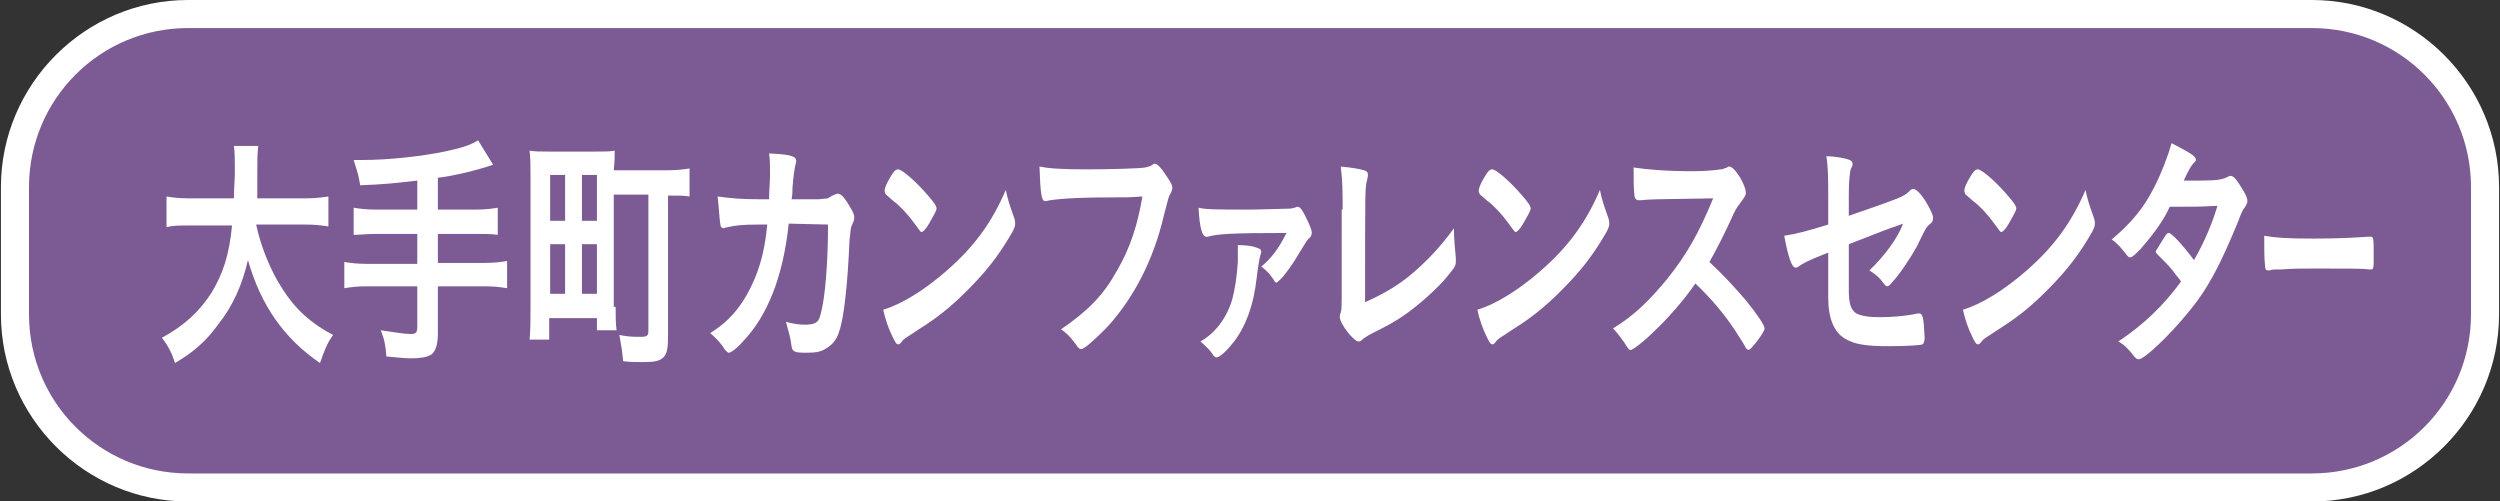 <?xml version="1.0" encoding="utf-8"?>
<!-- Generator: Adobe Illustrator 26.5.0, SVG Export Plug-In . SVG Version: 6.00 Build 0)  -->
<svg version="1.1" id="レイヤー_1" xmlns="http://www.w3.org/2000/svg" xmlns:xlink="http://www.w3.org/1999/xlink" x="0px"
	 y="0px" viewBox="0 0 267.2 53.6" style="enable-background:new 0 0 267.2 53.6;" xml:space="preserve">
<rect x="0" y="0" width="267.2" height="53.6" fill="#333333" stroke="none"/>
<style type="text/css">
	.st0{fill:#7C5A93;}
	.st1{fill:#FFFFFF;}
</style>
<g>
	<g>
		<path class="st0" d="M20.1,52.1c-10.2,0-18.5-8.3-18.5-18.5V20C1.6,9.8,9.9,1.5,20.1,1.5h227c10.2,0,18.5,8.3,18.5,18.5v13.6
			c0,10.2-8.3,18.5-18.5,18.5H20.1z"/>
		<g>
			<path class="st1" d="M247.1,3c9.4,0,17,7.6,17,17v13.6c0,9.4-7.6,17-17,17h-227c-9.4,0-17-7.6-17-17V20c0-9.4,7.6-17,17-17H247.1
				 M247.1,0h-227c-11,0-20,9-20,20v13.6c0,11,9,20,20,20h227c11,0,20-9,20-20V20C267.1,9,258.1,0,247.1,0L247.1,0z"/>
		</g>
	</g>
	<g>
		<g>
			<path class="st1" d="M27.4,24.1c0.5,2.3,1.5,4.8,2.8,6.8c1.4,2.2,3.1,3.7,5.4,4.9c-0.7,1-0.9,1.6-1.4,3c-3.8-2.6-6.3-6.1-7.7-11
				c-0.6,2.6-1.6,4.9-3.2,6.9c-1.3,1.8-2.7,3-4.6,4.1c-0.3-1-0.7-1.8-1.4-2.7c2.4-1.3,4-2.8,5.3-4.8c1.2-2,1.9-4,2.2-7.2h-4.6
				c-1.2,0-1.8,0-2.4,0.2V21c0.6,0.1,1.3,0.2,2.4,0.2h4.8c0-1.2,0.1-1.8,0.1-2.8c0-1.3,0-2.1-0.1-2.8h2.6c-0.1,0.9-0.1,1.3-0.1,3
				c0,1.1,0,1.7,0,2.6h5.1c1.1,0,1.8-0.1,2.5-0.2v3.2c-0.7-0.1-1.4-0.2-2.4-0.2H27.4z"/>
			<path class="st1" d="M44.6,19.3c-2.6,0.3-3.5,0.4-6.1,0.5c-0.2-1.1-0.2-1.1-0.7-2.7c0.4,0,0.6,0,0.9,0c2.9,0,6.4-0.4,8.8-0.9
				c1.8-0.4,2.6-0.6,3.6-1.2l1.6,2.6c-1.7,0.6-4.2,1.2-5.9,1.4v3.4h4c1.1,0,1.8-0.1,2.4-0.2v2.9c-0.6-0.1-1.4-0.1-2.4-0.1h-4v3.1h5
				c1.1,0,1.7-0.1,2.4-0.2v2.9c-0.7-0.1-1.3-0.2-2.4-0.2h-5v5.1c0,1.2-0.3,1.9-0.7,2.2c-0.5,0.3-1.3,0.4-2.2,0.4
				c-0.6,0-1.5-0.1-2.6-0.2c-0.1-1.2-0.2-1.8-0.6-2.8c1.4,0.2,2.5,0.4,3.2,0.4c0.6,0,0.7-0.2,0.7-0.8v-4.3h-5.4
				c-1.1,0-1.7,0.1-2.4,0.2V28c0.6,0.1,1.3,0.2,2.4,0.2h5.4V25h-4.4c-0.9,0-1.8,0.1-2.4,0.1v-2.9c0.6,0.1,1.3,0.2,2.4,0.2h4.4V19.3z
				"/>
			<path class="st1" d="M65.8,32.8c0,0.9,0,1.8,0.1,2.5h-2.1V34h-5.1v2.3h-2.1c0.1-0.9,0.1-2.1,0.1-3.5V18.8c0-1.2,0-1.8-0.1-2.7
				c0.6,0.1,1.1,0.1,2.1,0.1h5c0.9,0,1.5,0,2-0.1c0,0.6,0,1.1-0.1,2.1h5.7c1.1,0,1.8-0.1,2.4-0.2v3c-0.6-0.1-1.1-0.1-2.3-0.1v15
				c0,1.3-0.1,1.9-0.5,2.3c-0.4,0.4-1,0.5-2.2,0.5c-0.6,0-1.5,0-2.1-0.1c-0.1-1.1-0.2-1.7-0.4-2.8c0.9,0.2,1.6,0.2,2.3,0.2
				c0.6,0,0.8-0.1,0.8-0.6V20.8h-3.7V32.8z M58.8,23.6h1.6v-4.9h-1.6V23.6z M58.8,31.4h1.6v-5.3h-1.6V31.4z M62.2,23.6h1.6v-4.9
				h-1.6V23.6z M62.2,31.4h1.6v-5.3h-1.6V31.4z"/>
			<path class="st1" d="M84.3,23.9c-0.6,5.7-2.3,9.9-4.9,12.6c-0.7,0.8-1.3,1.2-1.5,1.2c-0.1,0-0.2-0.1-0.4-0.3
				c-0.5-0.8-1-1.3-1.6-1.8c2.3-1.4,3.7-3.3,4.8-5.9c0.7-1.7,1.1-3.5,1.3-5.7c-0.4,0-0.7,0-0.9,0c-1.8,0-2.6,0.1-3.4,0.3
				c-0.2,0-0.3,0.1-0.3,0.1c-0.2,0-0.4-0.1-0.4-0.4c-0.1-0.4-0.2-2.3-0.3-3c1.5,0.2,2.5,0.3,4.8,0.3h0.7c0-1.1,0.1-1.7,0.1-2.6
				c0-1.1,0-1.6-0.1-2.3c2.3,0.1,2.9,0.3,2.9,0.8c0,0.1,0,0.1-0.1,0.5c-0.1,0.5-0.2,1.1-0.3,2.4c0,0.5,0,0.7-0.1,1.2h2.9
				c0.9-0.1,0.9-0.1,1-0.1c0.1-0.1,0.1-0.1,0.7-0.4c0.1,0,0.2-0.1,0.3-0.1c0.3,0,0.6,0.2,1.1,1s0.7,1.2,0.7,1.5c0,0.3,0,0.3-0.3,1
				c-0.1,0.2-0.1,0.8-0.2,1.4c-0.2,4.8-0.6,8.4-1.1,9.8c-0.3,1-0.8,1.5-1.5,1.9c-0.5,0.3-1,0.4-2,0.4c-1.3,0-1.5-0.1-1.6-0.7
				c-0.1-0.9-0.3-1.5-0.6-2.6c0.8,0.2,1.3,0.3,2,0.3c1.1,0,1.5-0.2,1.7-1.1c0.5-1.7,0.8-5.6,0.8-9.6L84.3,23.9z"/>
			<path class="st1" d="M108.4,23.3c0.1,0.3,0.1,0.5,0.1,0.6c0,0.3-0.1,0.5-0.3,0.9c-1.1,1.9-2.2,3.5-4,5.4c-2,2.1-3.6,3.5-6,5
				c-1.5,1-1.6,1-1.8,1.3c-0.2,0.2-0.2,0.3-0.4,0.3c-0.2,0-0.3-0.2-0.6-0.8c-0.4-0.8-0.8-1.9-1-2.9c2-0.6,4.4-2.1,6.7-4.1
				c3-2.6,4.9-5.2,6.4-8.7C107.7,21.3,107.9,21.9,108.4,23.3z M95.3,18.7c0.3-0.5,0.5-0.6,0.7-0.6c0.4,0,1.9,1.3,3.1,2.7
				c0.7,0.8,1,1.2,1,1.5c0,0.2-0.4,0.9-0.8,1.6c-0.4,0.7-0.7,0.9-0.8,0.9c-0.1,0-0.1,0-0.9-1.1c-0.5-0.7-1.5-1.8-2.1-2.2
				c-0.7-0.6-0.7-0.6-0.8-0.7c-0.1-0.1-0.1-0.2-0.1-0.2C94.4,20.3,94.8,19.5,95.3,18.7z"/>
			<path class="st1" d="M118.4,21.1c-3.5,0-6,0.2-6.6,0.4c0,0,0,0-0.1,0c-0.4,0-0.5-0.9-0.6-3.7c1,0.2,2.2,0.3,5.1,0.3
				c2.6,0,5.7-0.1,6.2-0.2c0.4-0.1,0.5-0.1,0.8-0.3c0.1-0.1,0.1-0.1,0.2-0.1c0.3,0,0.7,0.4,1.4,1.5c0.4,0.6,0.5,0.8,0.5,1.1
				c0,0.2-0.1,0.4-0.2,0.6c-0.2,0.3-0.2,0.4-0.7,2.3c-1.1,4.8-3.3,9-6.2,12.1c-1.2,1.2-2.3,2.2-2.6,2.2c-0.2,0-0.3,0-0.7-0.6
				c-0.5-0.7-0.9-1.1-1.5-1.5c2.9-2,4.5-3.6,6-6.3c1.4-2.4,2.2-4.9,2.7-7.9C120.6,21.1,120.6,21.1,118.4,21.1z"/>
			<path class="st1" d="M133.7,22.4c0.7,0,3.8-0.1,4.1-0.1c0.3,0,0.4-0.1,0.6-0.1c0.2-0.1,0.2-0.1,0.3-0.1c0.3,0,0.6,0.5,1.2,1.8
				c0.2,0.5,0.3,0.7,0.3,1c0,0.2-0.1,0.4-0.2,0.5c-0.3,0.2-0.3,0.3-1.6,2.4c-0.3,0.5-1.3,1.9-1.6,2.1c-0.2,0.2-0.3,0.3-0.4,0.3
				c-0.1,0-0.2-0.1-0.2-0.2c-0.4-0.6-0.8-1.1-1.4-1.5c1.1-0.9,1.9-2,2.7-3.6c-5.8,0-7.4,0.1-8.4,0.4c-0.1,0-0.2,0-0.2,0
				c-0.4,0-0.7-1-0.8-3.1C128.9,22.4,130.1,22.4,133.7,22.4z M134.4,26.5c0.3,0.1,0.4,0.2,0.4,0.4c0,0.1,0,0.1-0.1,0.4
				c-0.1,0.4-0.2,0.9-0.4,2.5c-0.3,2.7-1.1,5-2.4,6.7c-0.7,0.9-1.5,1.7-1.9,1.7c-0.1,0-0.2-0.1-0.3-0.2c-0.3-0.5-0.8-1-1.4-1.5
				c1.6-0.9,2.8-2.5,3.4-4.5c0.3-1.1,0.5-2.5,0.6-4c0-1,0-1,0-1c0,0,0-0.3,0-0.3c0-0.4,0-0.4,0-0.5
				C133.3,26.2,133.9,26.3,134.4,26.5z"/>
			<path class="st1" d="M143.5,22.4c0-1.9,0-3-0.2-4.6c1,0.1,1.8,0.2,2.5,0.4c0.3,0.1,0.4,0.2,0.4,0.5c0,0.1,0,0.2-0.1,0.6
				c-0.2,0.8-0.2,0.8-0.2,13c2.9-1.3,4.6-2.5,6.7-4.6c1.1-1.1,1.9-2.1,2.8-3.3c0,0.1,0,0.2,0,0.2c0,0.9,0.1,1.9,0.2,3
				c0,0.2,0,0.4,0,0.4c0,0.5-0.3,0.8-1.3,2c-1.1,1.2-2.8,2.7-4.1,3.6c-1.1,0.8-2.1,1.3-3.5,2c-0.4,0.2-0.7,0.4-1,0.6
				c-0.2,0.2-0.3,0.3-0.5,0.3c-0.5,0-2-1.9-2-2.6c0-0.1,0-0.3,0.1-0.5c0.1-0.4,0.1-0.8,0.1-1.8V22.4z"/>
			<path class="st1" d="M171.9,23.3c0.1,0.3,0.1,0.5,0.1,0.6c0,0.3-0.1,0.5-0.3,0.9c-1.1,1.9-2.2,3.5-4,5.4c-2,2.1-3.6,3.5-6,5
				c-1.5,1-1.6,1-1.8,1.3c-0.2,0.2-0.2,0.3-0.4,0.3c-0.2,0-0.3-0.2-0.6-0.8c-0.4-0.8-0.8-1.9-1-2.9c2-0.6,4.4-2.1,6.7-4.1
				c3-2.6,4.9-5.2,6.4-8.7C171.2,21.3,171.4,21.9,171.9,23.3z M158.8,18.7c0.3-0.5,0.5-0.6,0.7-0.6c0.4,0,1.9,1.3,3.1,2.7
				c0.7,0.8,1,1.2,1,1.5c0,0.2-0.4,0.9-0.8,1.6c-0.4,0.7-0.7,0.9-0.8,0.9c-0.1,0-0.1,0-0.9-1.1c-0.5-0.7-1.5-1.8-2.1-2.2
				c-0.7-0.6-0.7-0.6-0.8-0.7c-0.1-0.1-0.1-0.2-0.1-0.2C157.9,20.3,158.3,19.5,158.8,18.7z"/>
			<path class="st1" d="M186.6,32.1c1.3,1.6,2,2.7,2,3c0,0.2-0.3,0.7-0.9,1.5c-0.5,0.6-0.7,0.8-0.8,0.8c-0.1,0-0.2-0.1-0.3-0.2
				c-0.2-0.4-0.2-0.4-1.1-1.8c-1.1-1.7-2.6-3.5-4.3-5.1c-1.3,1.9-3.1,3.9-4.5,5.2c-1.1,1.1-2.2,1.9-2.4,1.9c-0.2,0-0.2,0-0.7-0.8
				c-0.3-0.4-0.7-1-1.2-1.5c2.3-1.4,3.9-3,5.8-5.3c2-2.5,3.4-4.9,4.9-8.6c-6.7,0.1-6.7,0.1-7.7,0.2c-0.2,0-0.3,0-0.3,0
				c-0.2,0-0.3-0.1-0.4-0.4c-0.1-0.9-0.1-1.7-0.1-3.1c1.3,0.2,3.4,0.4,6.3,0.4c1.2,0,2.4-0.1,3-0.2c0.3,0,0.3-0.1,0.7-0.2
				c0.1-0.1,0.1-0.1,0.2-0.1c0.3,0,0.7,0.4,1.2,1.2c0.4,0.7,0.6,1.3,0.6,1.6c0,0.3-0.1,0.4-0.6,1.1c-0.3,0.4-0.5,0.6-1.1,2
				c-0.6,1.3-1.5,3.1-2.2,4.3C184.3,29.5,185.3,30.6,186.6,32.1z"/>
			<path class="st1" d="M197.5,23.1c5.5-1.9,6-2.1,6.5-2.6c0.2-0.2,0.3-0.3,0.5-0.3c0.3,0,0.8,0.5,1.3,1.3c0.5,0.8,0.8,1.5,0.8,1.7
				c0,0.4,0,0.5-0.5,0.9c-0.2,0.2-0.3,0.3-1.2,2.2c-0.6,1.1-1.9,3.1-2.7,3.9c-0.2,0.3-0.4,0.4-0.5,0.4c-0.1,0-0.2-0.1-0.3-0.2
				c-0.4-0.6-0.8-1-1.6-1.5c1.7-1.6,3.1-3.6,3.6-5l-0.8,0.3c-0.1,0-1.7,0.6-5,1.9v4.9c0,1.4,0.2,2.1,0.8,2.5
				c0.6,0.3,1.4,0.4,2.6,0.4c1,0,2.4-0.1,3.5-0.3c0.4-0.1,0.5-0.1,0.6-0.1c0.4,0,0.5,0.4,0.6,2.5c0,0.1,0,0.1,0,0.1
				c0,0.1,0,0.1,0,0.1c0,0.3-0.1,0.5-0.2,0.6c-0.2,0.1-1.7,0.2-3.6,0.2c-2.5,0-3.7-0.2-4.7-0.8c-1.2-0.7-1.8-2.2-1.8-4.4v-4.8
				c-2.3,0.9-2.6,1.1-3.2,1.5c-0.1,0.1-0.2,0.1-0.3,0.1c-0.4,0-0.8-1.2-1.2-3.4c1.3-0.2,2.8-0.6,4.7-1.2v-2.6c0-2.3,0-3.5-0.2-4.7
				c0.9,0,2,0.2,2.5,0.4c0.2,0.1,0.3,0.2,0.3,0.4c0,0.2,0,0.2-0.2,0.6c-0.1,0.4-0.2,1.3-0.2,2.7V23.1z"/>
			<path class="st1" d="M223.8,23.3c0.1,0.3,0.1,0.5,0.1,0.6c0,0.3-0.1,0.5-0.3,0.9c-1.1,1.9-2.2,3.5-4,5.4c-2,2.1-3.6,3.5-6,5
				c-1.5,1-1.6,1-1.8,1.3c-0.2,0.2-0.2,0.3-0.4,0.3c-0.2,0-0.3-0.2-0.6-0.8c-0.4-0.8-0.8-1.9-1-2.9c2-0.6,4.4-2.1,6.7-4.1
				c3-2.6,4.9-5.2,6.4-8.7C223.1,21.3,223.3,21.9,223.8,23.3z M210.7,18.7c0.3-0.5,0.5-0.6,0.7-0.6c0.4,0,1.9,1.3,3.1,2.7
				c0.7,0.8,1,1.2,1,1.5c0,0.2-0.4,0.9-0.8,1.6c-0.4,0.7-0.7,0.9-0.8,0.9c-0.1,0-0.1,0-0.9-1.1c-0.5-0.7-1.5-1.8-2.1-2.2
				c-0.7-0.6-0.7-0.6-0.8-0.7c-0.1-0.1-0.1-0.2-0.1-0.2C209.8,20.3,210.2,19.5,210.7,18.7z"/>
			<path class="st1" d="M228.8,26.6c-0.6,0.6-0.9,0.9-1.1,0.9c-0.2,0-0.2,0-0.6-0.5c-0.4-0.5-0.8-1-1.4-1.4c2.1-1.8,3.4-3.3,4.6-5.7
				c0.8-1.6,1.4-3.2,1.8-4.6c2.1,1.1,2.6,1.4,2.6,1.8c0,0.1-0.1,0.2-0.3,0.4c-0.2,0.2-0.5,0.7-1,1.8c0.2,0,0.2,0,0.4,0
				c0.7,0,1.2,0,1.3,0c1.9,0,2.4-0.1,3-0.4c0.2-0.1,0.2-0.1,0.3-0.1c0.3,0,0.6,0.3,1.2,1.3c0.5,0.8,0.6,1.1,0.6,1.4
				c0,0.2-0.1,0.4-0.3,0.7c-0.2,0.2-0.4,0.7-0.7,1.5c-1.9,4.6-3.2,7.2-5.5,9.9c-1.8,2.2-4.5,4.8-5.1,4.8c-0.2,0-0.3-0.1-0.5-0.3
				c-0.6-0.8-1.1-1.3-1.7-1.6c2.7-1.8,4.8-3.8,6.7-6.4c-0.1-0.2-0.1-0.2-0.6-0.8c-0.4-0.6-0.9-1.1-1.9-2.1c-0.1-0.1-0.2-0.2-0.2-0.3
				c0-0.1,0.3-0.5,0.9-1.5c0.3-0.5,0.4-0.5,0.5-0.5c0.3,0,1.5,1.3,2.7,2.9c1.2-2.1,2-4.1,2.5-5.8c-2.2,0.1-2.2,0.1-5.1,0.1
				C231.3,23.5,230.1,25.1,228.8,26.6z"/>
			<path class="st1" d="M247.3,25.5c2.7,0,4.3-0.1,5.8-0.2c0,0,0.1,0,0.2,0c0.4,0,0.4,0,0.4,2.2c0,1.1,0,1.3-0.3,1.3c0,0,0,0-0.1,0
				c-1-0.1-1.5-0.1-5.8-0.1c-1.6,0-2.4,0-3.7,0.1c-0.1,0-0.2,0-0.4,0c-0.5,0-0.5,0-0.8,0.1c-0.1,0-0.1,0-0.2,0
				c-0.2,0-0.3-0.1-0.3-0.4c-0.1-0.7-0.1-2.1-0.1-3.3C243.2,25.4,244.2,25.5,247.3,25.5z"/>
		</g>
	</g>
</g>
</svg>
